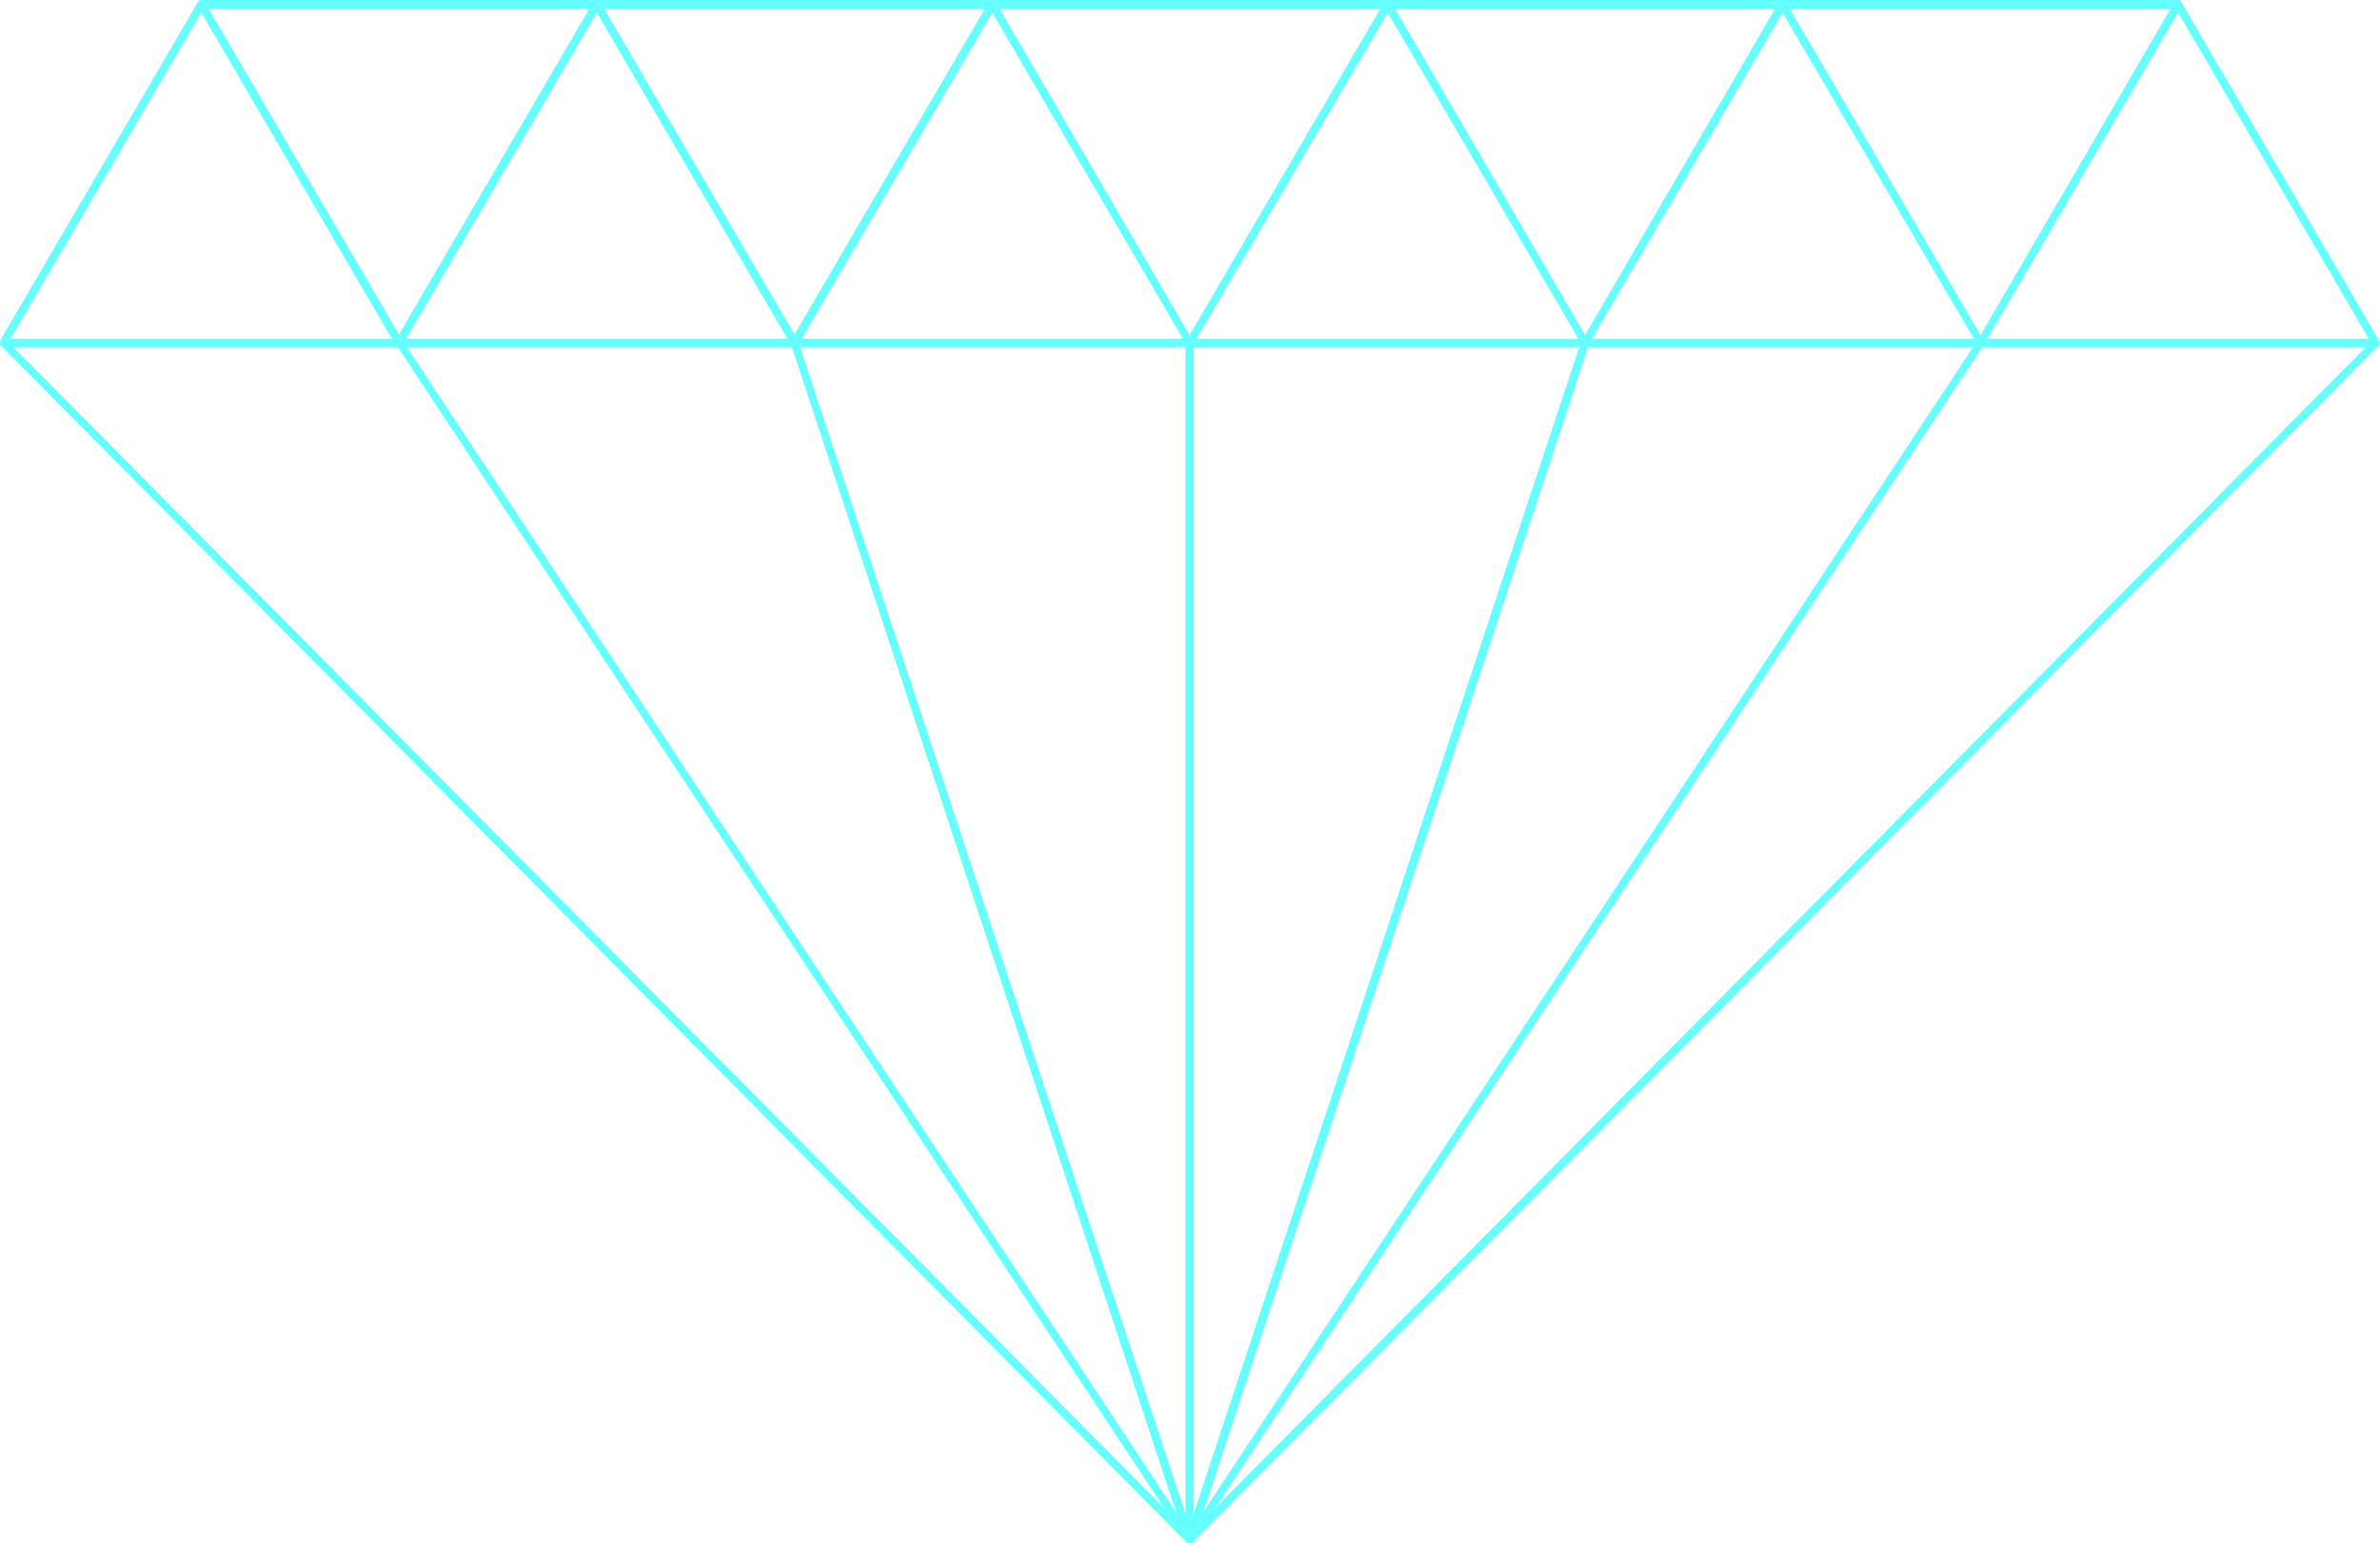 <?xml version="1.0" encoding="UTF-8" standalone="no"?>
<svg
   version="1.0"
   width="130.194mm"
   height="84.424mm"
   id="svg51"
   sodipodi:docname="Gem 25.wmf"
   xmlns:inkscape="http://www.inkscape.org/namespaces/inkscape"
   xmlns:sodipodi="http://sodipodi.sourceforge.net/DTD/sodipodi-0.dtd"
   xmlns="http://www.w3.org/2000/svg"
   xmlns:svg="http://www.w3.org/2000/svg">
  <sodipodi:namedview
     id="namedview51"
     pagecolor="#ffffff"
     bordercolor="#000000"
     borderopacity="0.25"
     inkscape:showpageshadow="2"
     inkscape:pageopacity="0.0"
     inkscape:pagecheckerboard="0"
     inkscape:deskcolor="#d1d1d1"
     inkscape:document-units="mm" />
  <defs
     id="defs1">
    <pattern
       id="WMFhbasepattern"
       patternUnits="userSpaceOnUse"
       width="6"
       height="6"
       x="0"
       y="0" />
  </defs>
  <path
     style="fill:#66ffff;fill-opacity:1;fill-rule:evenodd;stroke:none"
     d="m 205.232,0 -0.808,1.292 40.885,69.955 1.293,-0.808 -40.723,-69.955 -0.646,1.292 0.646,-1.292 -0.323,-0.323 L 205.393,0 h -0.323 l -0.323,0.162 -0.323,0.162 v 0.323 l -0.162,0.323 0.162,0.323 z"
     id="path1" />
  <path
     style="fill:#66ffff;fill-opacity:1;fill-rule:evenodd;stroke:none"
     d="M 287.648,1.292 286.84,0 h -81.608 v 1.777 h 81.608 l -0.646,-1.292 0.646,1.292 0.646,-0.323 0.162,-0.646 -0.162,-0.485 L 286.84,0 Z"
     id="path2" />
  <path
     style="fill:#66ffff;fill-opacity:1;fill-rule:evenodd;stroke:none"
     d="m 245.309,71.248 h 1.293 L 287.648,1.292 286.193,0.485 245.309,70.44 h 1.293 -1.293 l -0.162,0.323 v 0.323 l 0.162,0.323 0.162,0.162 0.323,0.162 h 0.323 l 0.323,-0.162 0.162,-0.323 z"
     id="path3" />
  <path
     style="fill:#66ffff;fill-opacity:1;fill-rule:evenodd;stroke:none"
     d="m 327.724,71.733 0.646,-1.292 -40.723,-69.955 -1.454,0.808 40.885,69.955 0.646,-1.131 -0.646,1.131 0.162,0.323 0.323,0.162 h 0.323 l 0.323,-0.162 0.162,-0.162 0.162,-0.323 v -0.323 l -0.162,-0.323 z"
     id="path4" />
  <path
     style="fill:#66ffff;fill-opacity:1;fill-rule:evenodd;stroke:none"
     d="m 245.309,70.44 0.646,1.292 h 81.77 v -1.616 h -81.77 l 0.646,1.131 -0.646,-1.131 -0.646,0.162 -0.162,0.646 0.162,0.485 0.646,0.323 z"
     id="path5" />
  <path
     style="fill:#66ffff;fill-opacity:1;fill-rule:evenodd;stroke:none"
     d="m 287.648,0.485 h -1.454 l -40.885,69.955 1.293,0.808 41.046,-69.955 h -1.454 1.454 V 0.969 0.646 L 287.486,0.323 287.324,0.162 287.001,0 h -0.323 l -0.323,0.162 -0.162,0.323 z"
     id="path6" />
  <path
     style="fill:#66ffff;fill-opacity:1;fill-rule:evenodd;stroke:none"
     d="m 245.955,71.733 0.646,-1.292 -40.723,-69.955 -1.454,0.808 40.885,69.955 0.646,-1.131 -0.646,1.131 0.162,0.323 0.323,0.162 h 0.323 l 0.323,-0.162 0.162,-0.162 0.162,-0.323 v -0.323 l -0.162,-0.323 z"
     id="path7" />
  <path
     style="fill:#66ffff;fill-opacity:1;fill-rule:evenodd;stroke:none"
     d="m 163.539,70.44 0.646,1.292 h 81.769 v -1.616 h -81.769 l 0.808,1.131 -0.808,-1.131 -0.485,0.162 -0.162,0.646 0.162,0.485 0.485,0.323 z"
     id="path8" />
  <path
     style="fill:#66ffff;fill-opacity:1;fill-rule:evenodd;stroke:none"
     d="m 205.878,0.485 h -1.454 l -40.885,69.955 1.454,0.808 40.885,-69.955 h -1.454 1.454 l 0.162,-0.323 -0.162,-0.323 V 0.323 L 205.555,0.162 205.232,0 h -0.323 l -0.162,0.162 -0.323,0.323 z"
     id="path9" />
  <path
     style="fill:#66ffff;fill-opacity:1;fill-rule:evenodd;stroke:none"
     d="m 286.84,0 -0.646,1.292 40.885,69.955 1.293,-0.808 -40.723,-69.955 -0.808,1.292 0.808,-1.292 -0.323,-0.323 L 287.001,0 h -0.323 l -0.162,0.162 -0.323,0.162 -0.162,0.323 v 0.323 l 0.162,0.323 z"
     id="path10" />
  <path
     style="fill:#66ffff;fill-opacity:1;fill-rule:evenodd;stroke:none"
     d="M 369.256,1.292 368.609,0 h -81.769 v 1.777 h 81.769 l -0.808,-1.292 0.808,1.292 0.485,-0.323 0.323,-0.646 -0.323,-0.485 L 368.609,0 Z"
     id="path11" />
  <path
     style="fill:#66ffff;fill-opacity:1;fill-rule:evenodd;stroke:none"
     d="m 327.078,71.248 h 1.293 L 369.256,1.292 367.801,0.485 327.078,70.44 h 1.293 -1.293 l -0.162,0.323 v 0.323 l 0.162,0.323 0.162,0.162 0.323,0.162 h 0.323 l 0.323,-0.162 0.162,-0.323 z"
     id="path12" />
  <path
     style="fill:#66ffff;fill-opacity:1;fill-rule:evenodd;stroke:none"
     d="m 409.494,71.733 0.646,-1.292 -40.885,-69.955 -1.454,0.808 41.046,69.955 0.646,-1.131 -0.646,1.131 0.162,0.323 0.323,0.162 h 0.323 l 0.162,-0.162 0.323,-0.162 0.162,-0.323 v -0.323 l -0.162,-0.323 z"
     id="path13" />
  <path
     style="fill:#66ffff;fill-opacity:1;fill-rule:evenodd;stroke:none"
     d="m 327.078,70.44 0.646,1.292 h 81.77 v -1.616 h -81.77 l 0.646,1.131 -0.646,-1.131 -0.646,0.162 -0.162,0.646 0.162,0.485 0.646,0.323 z"
     id="path14" />
  <path
     style="fill:#66ffff;fill-opacity:1;fill-rule:evenodd;stroke:none"
     d="m 369.256,0.485 h -1.454 l -40.723,69.955 1.293,0.808 40.885,-69.955 h -1.454 1.454 l 0.162,-0.323 V 0.646 L 369.256,0.323 368.932,0.162 368.609,0 h -0.162 l -0.323,0.162 -0.323,0.323 z"
     id="path15" />
  <path
     style="fill:#66ffff;fill-opacity:1;fill-rule:evenodd;stroke:none"
     d="m 123.462,0 -0.808,1.292 40.885,69.955 1.454,-0.808 -40.885,-69.955 -0.646,1.292 0.646,-1.292 -0.323,-0.323 L 123.624,0 h -0.323 l -0.323,0.162 -0.162,0.162 -0.162,0.323 -0.162,0.323 0.162,0.323 z"
     id="path16" />
  <path
     style="fill:#66ffff;fill-opacity:1;fill-rule:evenodd;stroke:none"
     d="M 205.878,1.292 205.232,0 h -81.77 v 1.777 h 81.77 l -0.808,-1.292 0.808,1.292 0.485,-0.323 0.323,-0.646 -0.323,-0.485 L 205.232,0 Z"
     id="path17" />
  <path
     style="fill:#66ffff;fill-opacity:1;fill-rule:evenodd;stroke:none"
     d="m 163.539,71.248 h 1.454 L 205.878,1.292 204.424,0.485 163.539,70.44 h 1.454 -1.454 l -0.162,0.323 0.162,0.323 v 0.323 l 0.323,0.162 0.323,0.162 h 0.162 l 0.323,-0.162 0.323,-0.323 z"
     id="path18" />
  <path
     style="fill:#66ffff;fill-opacity:1;fill-rule:evenodd;stroke:none"
     d="m 164.185,71.733 0.808,-1.292 -40.885,-69.955 -1.454,0.808 40.885,69.955 0.646,-1.131 -0.646,1.131 0.162,0.323 0.323,0.162 h 0.323 l 0.323,-0.162 0.162,-0.162 0.162,-0.323 v -0.323 -0.323 z"
     id="path19" />
  <path
     style="fill:#66ffff;fill-opacity:1;fill-rule:evenodd;stroke:none"
     d="m 81.77,70.44 0.808,1.292 h 81.608 v -1.616 H 82.578 l 0.646,1.131 -0.646,-1.131 -0.646,0.162 -0.162,0.646 0.162,0.485 0.646,0.323 z"
     id="path20" />
  <path
     style="fill:#66ffff;fill-opacity:1;fill-rule:evenodd;stroke:none"
     d="m 124.109,0.485 h -1.454 L 81.77,70.44 l 1.454,0.808 40.885,-69.955 h -1.454 1.454 l 0.162,-0.323 -0.162,-0.323 V 0.323 L 123.785,0.162 123.462,0 h -0.323 l -0.162,0.162 -0.323,0.323 z"
     id="path21" />
  <path
     style="fill:#66ffff;fill-opacity:1;fill-rule:evenodd;stroke:none"
     d="M 41.693,0 40.885,1.292 81.77,71.248 83.224,70.44 42.339,0.485 41.693,1.777 42.339,0.485 42.016,0.162 41.854,0 h -0.323 l -0.323,0.162 -0.162,0.162 -0.162,0.323 -0.162,0.323 0.162,0.323 z"
     id="path22" />
  <path
     style="fill:#66ffff;fill-opacity:1;fill-rule:evenodd;stroke:none"
     d="M 124.109,1.292 123.462,0 H 41.693 v 1.777 h 81.77 l -0.808,-1.292 0.808,1.292 0.485,-0.323 0.323,-0.646 -0.323,-0.485 L 123.462,0 Z"
     id="path23" />
  <path
     style="fill:#66ffff;fill-opacity:1;fill-rule:evenodd;stroke:none"
     d="m 81.77,71.248 h 1.454 L 124.109,1.292 122.654,0.485 81.77,70.44 h 1.454 -1.454 v 0.323 0.323 l 0.162,0.323 0.162,0.162 0.323,0.162 h 0.323 l 0.323,-0.162 0.162,-0.323 z"
     id="path24" />
  <path
     style="fill:#66ffff;fill-opacity:1;fill-rule:evenodd;stroke:none"
     d="M 82.578,71.733 83.224,70.44 42.339,0.485 40.885,1.292 81.77,71.248 l 0.808,-1.131 -0.808,1.131 0.323,0.323 0.323,0.162 h 0.162 l 0.323,-0.162 0.323,-0.162 v -0.323 l 0.162,-0.323 -0.162,-0.323 z"
     id="path25" />
  <path
     style="fill:#66ffff;fill-opacity:1;fill-rule:evenodd;stroke:none"
     d="m 0,70.44 0.808,1.292 H 82.578 v -1.616 H 0.808 L 1.454,71.248 0.808,70.117 0.162,70.279 0,70.925 l 0.162,0.485 0.646,0.323 z"
     id="path26" />
  <path
     style="fill:#66ffff;fill-opacity:1;fill-rule:evenodd;stroke:none"
     d="M 42.339,0.485 H 40.885 L 0,70.44 1.454,71.248 42.339,1.292 h -1.454 1.454 l 0.162,-0.323 -0.162,-0.323 V 0.323 L 42.016,0.162 41.693,0 h -0.323 l -0.162,0.162 -0.323,0.323 z"
     id="path27" />
  <path
     style="fill:#66ffff;fill-opacity:1;fill-rule:evenodd;stroke:none"
     d="m 368.609,0 -0.808,1.292 41.046,69.955 1.293,-0.808 -40.885,-69.955 -0.646,1.292 0.646,-1.292 -0.162,-0.323 L 368.771,0 h -0.323 l -0.323,0.162 -0.162,0.162 -0.162,0.323 V 0.969 1.292 Z"
     id="path28" />
  <path
     style="fill:#66ffff;fill-opacity:1;fill-rule:evenodd;stroke:none"
     d="M 451.025,1.292 450.379,0 h -81.77 v 1.777 h 81.77 l -0.808,-1.292 0.808,1.292 0.485,-0.323 0.323,-0.646 -0.323,-0.485 L 450.379,0 Z"
     id="path29" />
  <path
     style="fill:#66ffff;fill-opacity:1;fill-rule:evenodd;stroke:none"
     d="m 408.848,71.248 h 1.293 L 451.025,1.292 449.571,0.485 408.848,70.44 h 1.293 -1.293 l -0.162,0.323 v 0.323 l 0.162,0.323 0.162,0.162 0.323,0.162 h 0.323 l 0.323,-0.162 0.162,-0.323 z"
     id="path30" />
  <path
     style="fill:#66ffff;fill-opacity:1;fill-rule:evenodd;stroke:none"
     d="m 491.263,71.733 0.646,-1.292 -40.885,-69.955 -1.454,0.808 40.885,69.955 0.808,-1.131 -0.808,1.131 0.323,0.323 0.162,0.162 h 0.323 l 0.323,-0.162 0.323,-0.162 v -0.323 l 0.162,-0.323 -0.162,-0.323 z"
     id="path31" />
  <path
     style="fill:#66ffff;fill-opacity:1;fill-rule:evenodd;stroke:none"
     d="m 408.848,70.44 0.646,1.292 h 81.77 v -1.616 h -81.77 l 0.646,1.131 -0.646,-1.131 -0.646,0.162 -0.162,0.646 0.162,0.485 0.646,0.323 z"
     id="path32" />
  <path
     style="fill:#66ffff;fill-opacity:1;fill-rule:evenodd;stroke:none"
     d="m 451.025,0.485 h -1.454 l -40.723,69.955 1.293,0.808 40.885,-69.955 h -1.454 1.454 l 0.162,-0.323 -0.162,-0.323 V 0.323 L 450.702,0.162 450.379,0 h -0.162 l -0.323,0.162 -0.323,0.323 z"
     id="path33" />
  <path
     style="fill:#66ffff;fill-opacity:1;fill-rule:evenodd;stroke:none"
     d="m 245.955,71.733 -0.808,-0.808 V 318.273 h 1.616 V 70.925 l -0.808,-0.808 0.808,0.808 -0.162,-0.646 -0.646,-0.162 -0.646,0.162 -0.162,0.646 z"
     id="path34" />
  <path
     style="fill:#66ffff;fill-opacity:1;fill-rule:evenodd;stroke:none"
     d="m 164.993,70.602 -0.808,1.131 h 81.769 v -1.616 h -81.769 l -0.646,0.969 0.646,-0.969 -0.485,0.162 -0.162,0.646 0.162,0.485 0.485,0.323 z"
     id="path35" />
  <path
     style="fill:#66ffff;fill-opacity:1;fill-rule:evenodd;stroke:none"
     d="m 245.147,318.273 1.616,-0.162 -81.77,-247.51 -1.454,0.485 81.608,247.51 1.616,-0.323 -1.616,0.323 0.162,0.323 0.323,0.162 h 0.323 0.162 l 0.323,-0.162 0.162,-0.162 0.162,-0.323 v -0.323 z"
     id="path36" />
  <path
     style="fill:#66ffff;fill-opacity:1;fill-rule:evenodd;stroke:none"
     d="m 164.185,71.733 -0.646,-0.646 81.608,247.51 1.616,-0.485 -81.77,-247.51 -0.808,-0.485 0.808,0.485 -0.162,-0.323 -0.162,-0.162 h -0.323 -0.323 l -0.323,0.162 -0.162,0.162 -0.162,0.323 0.162,0.323 z"
     id="path37" />
  <path
     style="fill:#66ffff;fill-opacity:1;fill-rule:evenodd;stroke:none"
     d="m 83.224,70.44 -0.646,1.292 h 81.608 v -1.616 H 82.578 l -0.646,1.131 0.646,-1.131 -0.646,0.162 -0.162,0.646 0.162,0.485 0.646,0.323 z"
     id="path38" />
  <path
     style="fill:#66ffff;fill-opacity:1;fill-rule:evenodd;stroke:none"
     d="m 245.147,318.596 1.454,-0.646 -163.377,-247.51 -1.293,0.808 163.377,247.51 1.454,-0.646 -1.454,0.646 0.162,0.162 0.323,0.162 h 0.323 l 0.323,-0.162 0.162,-0.162 0.162,-0.162 v -0.323 l -0.162,-0.323 z"
     id="path39" />
  <path
     style="fill:#66ffff;fill-opacity:1;fill-rule:evenodd;stroke:none"
     d="m 82.578,71.733 -0.646,-0.485 163.377,247.51 1.293,-0.808 -163.377,-247.51 -0.646,-0.323 0.646,0.323 -0.323,-0.162 -0.162,-0.162 h -0.323 l -0.323,0.162 -0.162,0.162 -0.162,0.323 v 0.162 l 0.162,0.323 z"
     id="path40" />
  <path
     style="fill:#66ffff;fill-opacity:1;fill-rule:evenodd;stroke:none"
     d="m 1.293,70.279 -0.485,1.454 H 82.578 v -1.616 H 0.808 l -0.646,1.292 0.646,-1.292 -0.646,0.162 L 0,70.925 l 0.162,0.485 0.646,0.323 z"
     id="path41" />
  <path
     style="fill:#66ffff;fill-opacity:1;fill-rule:evenodd;stroke:none"
     d="m 245.309,318.758 1.293,-0.969 L 1.293,70.279 0.162,71.41 245.309,318.919 l 1.293,-0.969 -1.293,0.969 0.323,0.162 h 0.323 0.323 l 0.162,-0.162 0.162,-0.162 0.162,-0.323 v -0.323 l -0.162,-0.323 z"
     id="path42" />
  <path
     style="fill:#66ffff;fill-opacity:1;fill-rule:evenodd;stroke:none"
     d="m 245.955,70.117 -0.808,0.808 V 318.273 h 1.616 V 70.925 l -0.808,0.808 0.808,-0.808 -0.162,-0.646 -0.646,-0.162 -0.646,0.162 -0.162,0.646 z"
     id="path43" />
  <path
     style="fill:#66ffff;fill-opacity:1;fill-rule:evenodd;stroke:none"
     d="m 328.532,71.086 -0.808,-0.969 h -81.77 v 1.616 h 81.77 l -0.808,-1.131 0.808,1.131 0.646,-0.323 0.162,-0.485 -0.162,-0.646 -0.646,-0.162 z"
     id="path44" />
  <path
     style="fill:#66ffff;fill-opacity:1;fill-rule:evenodd;stroke:none"
     d="m 245.147,318.273 1.616,0.323 81.77,-247.51 -1.616,-0.485 -81.77,247.51 1.616,0.162 -1.616,-0.162 v 0.323 l 0.162,0.323 0.162,0.162 0.323,0.162 h 0.162 0.323 l 0.323,-0.162 0.162,-0.323 z"
     id="path45" />
  <path
     style="fill:#66ffff;fill-opacity:1;fill-rule:evenodd;stroke:none"
     d="m 327.724,70.117 -0.808,0.485 -81.77,247.51 1.616,0.485 81.77,-247.51 -0.808,0.646 0.808,-0.646 v -0.323 l -0.162,-0.323 -0.162,-0.162 -0.323,-0.162 h -0.162 -0.323 l -0.323,0.162 -0.162,0.323 z"
     id="path46" />
  <path
     style="fill:#66ffff;fill-opacity:1;fill-rule:evenodd;stroke:none"
     d="m 410.14,71.248 -0.646,-1.131 h -81.77 v 1.616 h 81.77 l -0.646,-1.292 0.646,1.292 0.646,-0.323 0.162,-0.485 -0.162,-0.646 -0.646,-0.162 z"
     id="path47" />
  <path
     style="fill:#66ffff;fill-opacity:1;fill-rule:evenodd;stroke:none"
     d="m 245.147,318.112 1.454,0.646 163.539,-247.51 -1.293,-0.808 -163.539,247.51 1.454,0.646 -1.454,-0.646 -0.162,0.323 v 0.323 l 0.162,0.162 0.162,0.162 0.323,0.162 h 0.323 l 0.323,-0.162 0.162,-0.162 z"
     id="path48" />
  <path
     style="fill:#66ffff;fill-opacity:1;fill-rule:evenodd;stroke:none"
     d="m 409.494,70.117 -0.646,0.323 -163.539,247.51 1.293,0.808 163.539,-247.51 -0.646,0.485 0.646,-0.485 0.162,-0.323 v -0.162 l -0.162,-0.323 -0.323,-0.162 -0.162,-0.162 h -0.323 l -0.323,0.162 -0.162,0.162 z"
     id="path49" />
  <path
     style="fill:#66ffff;fill-opacity:1;fill-rule:evenodd;stroke:none"
     d="m 491.748,71.41 -0.485,-1.292 h -81.77 v 1.616 h 81.77 l -0.646,-1.454 0.646,1.454 0.485,-0.323 0.323,-0.485 -0.323,-0.646 -0.485,-0.162 z"
     id="path50" />
  <path
     style="fill:#66ffff;fill-opacity:1;fill-rule:evenodd;stroke:none"
     d="m 245.309,317.95 1.293,0.969 245.147,-247.51 -1.131,-1.131 -245.309,247.51 1.293,0.969 -1.293,-0.969 -0.162,0.323 v 0.323 l 0.162,0.323 0.162,0.162 0.162,0.162 h 0.323 0.323 l 0.323,-0.162 z"
     id="path51" />
</svg>
